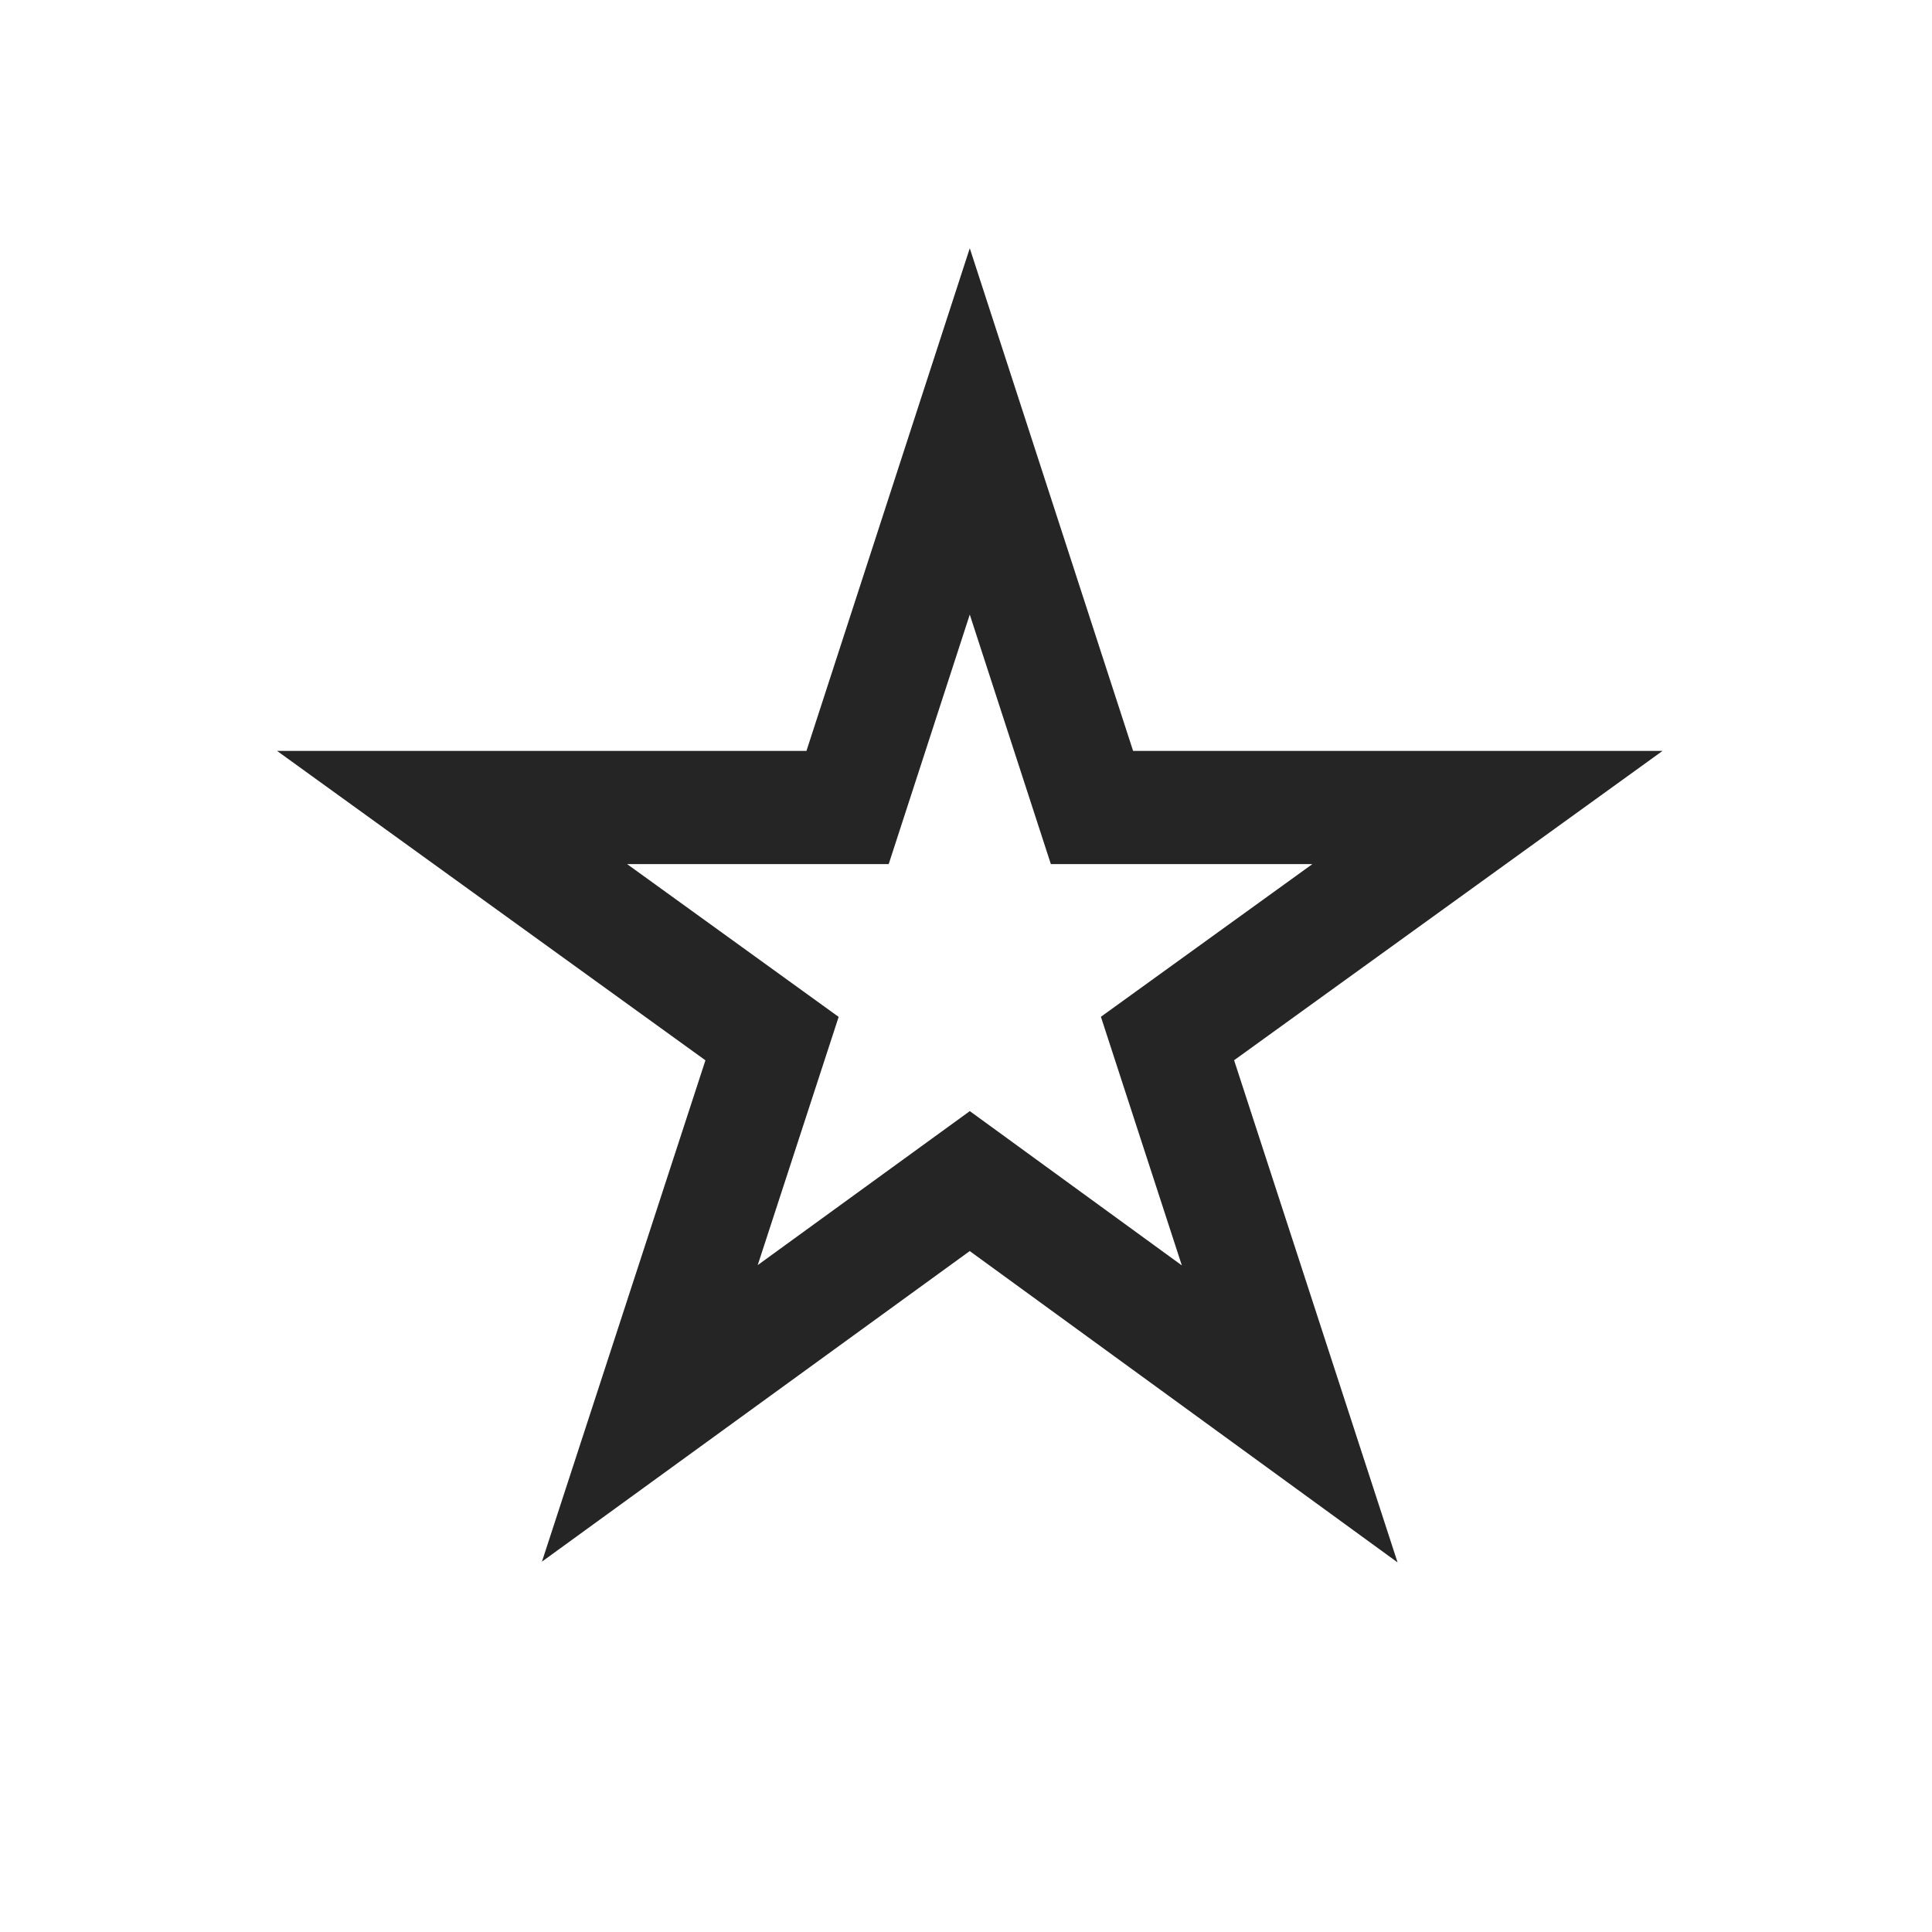 <?xml version="1.0" ?><!DOCTYPE svg  PUBLIC '-//W3C//DTD SVG 1.1//EN'  'http://www.w3.org/Graphics/SVG/1.1/DTD/svg11.dtd'><svg enable-background="new 0 0 512 512" height="512px" version="1.1" viewBox="0 0 512 512" width="512px" xml:space="preserve" xmlns="http://www.w3.org/2000/svg" xmlns:xlink="http://www.w3.org/1999/xlink"><g id="Layer_3"><polygon fill="none" points="257,114.326 289.386,214 394.188,214    309.401,275.215 341.785,374.7 257,313.001 172.213,374.557 204.599,275.242 119.812,214 224.614,214  " stroke="#252525" stroke-miterlimit="10" stroke-width="30"/></g></svg>